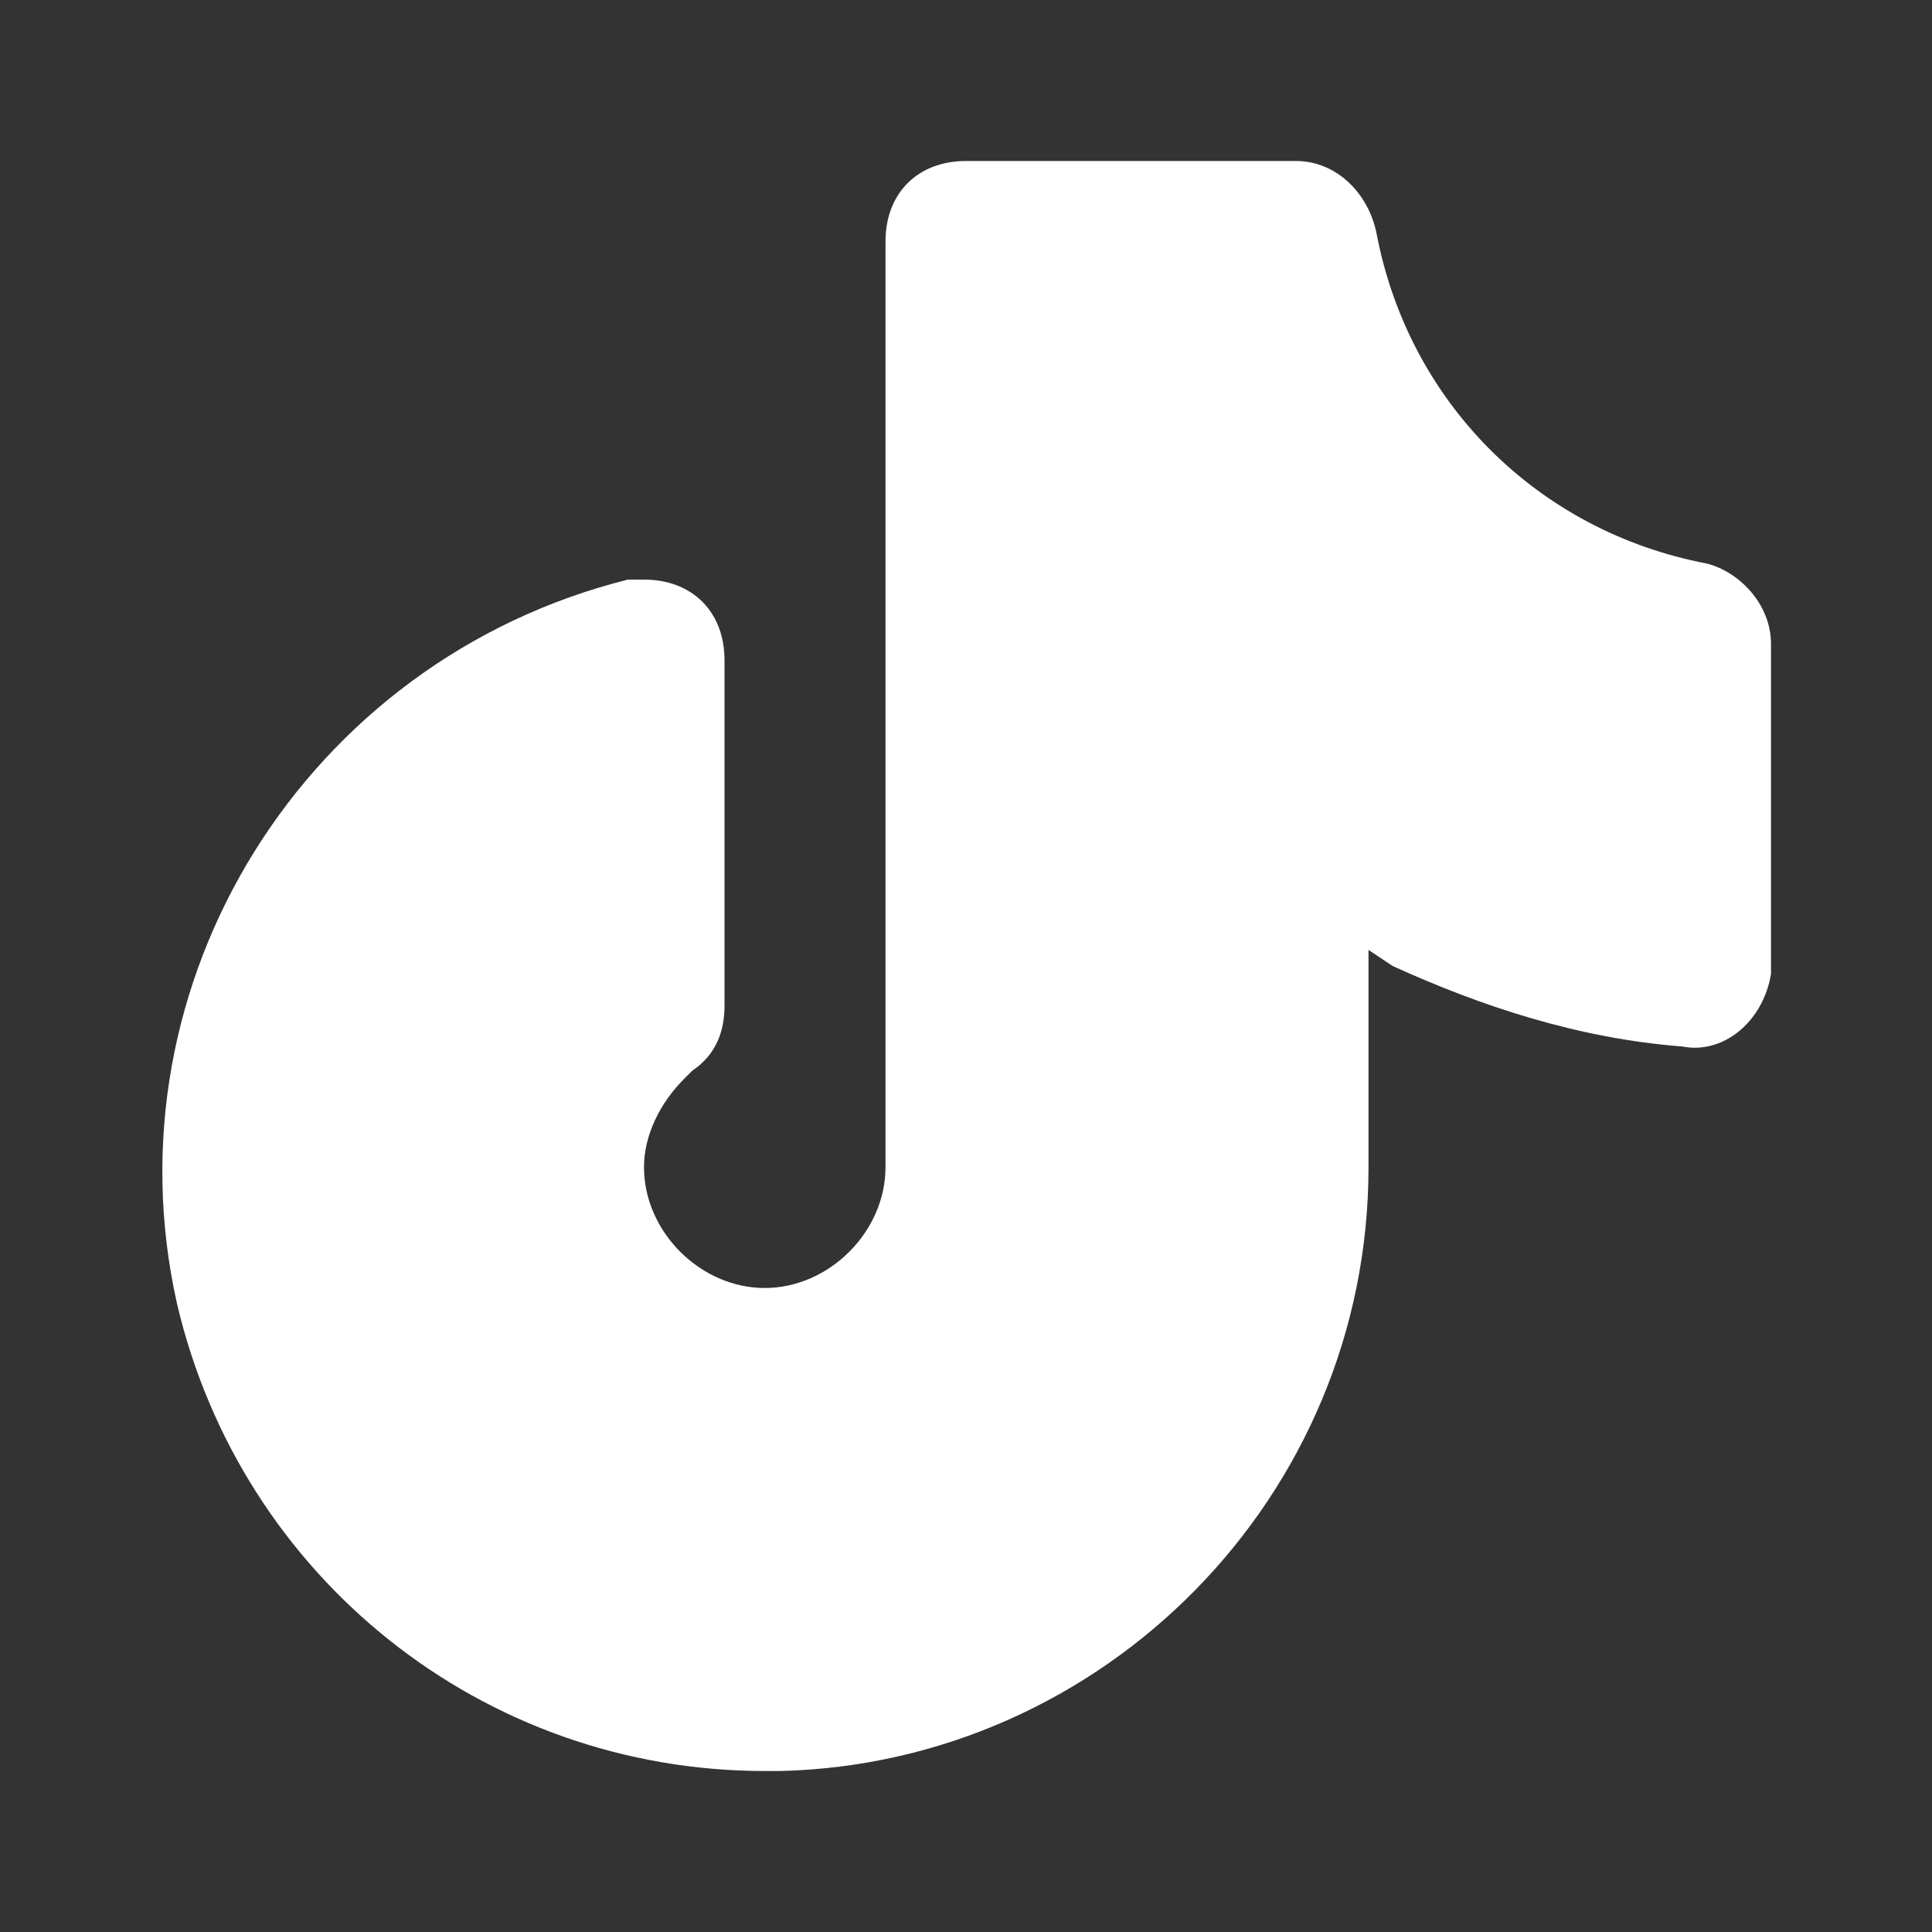 ﻿<?xml version="1.0" encoding="utf-8"?>
<!-- Generator: Adobe Illustrator 28.1.0, SVG Export Plug-In . SVG Version: 6.00 Build 0)  -->
<svg version="1.1" id="Layer_1" xmlns="http://www.w3.org/2000/svg" xmlns:xlink="http://www.w3.org/1999/xlink" x="0px" y="0px"
	 viewBox="0 0 24 24" style="enable-background:new 0 0 24 24;" xml:space="preserve">
<rect x="0" y="0" width="24" height="24" fill="#333333" stroke="none"/>
<style type="text/css">
	.st0{fill:none;}
	.st1{fill:#FFFFFF;}
</style>
<path class="st0" d="M0,0h24v24H0V0z"/>
<path class="st1" d="M16.1,2H12c-0.6,0-1,0.4-1,1v11.5c0,0.8-0.7,1.5-1.5,1.5C8.7,16,8,15.3,8,14.5c0-0.4,0.2-0.8,0.5-1.1l0.1-0.1
	C8.9,13.1,9,12.8,9,12.5V8.2c0-0.6-0.4-1-1-1c-0.1,0-0.2,0-0.2,0c-4,1-6.5,5-5.6,9C3,19.6,6,22,9.5,22l0.2,0c4-0.1,7.3-3.4,7.3-7.5
	v-2.7l0.3,0.2c1.1,0.5,2.3,0.9,3.6,1c0.5,0.1,1-0.3,1.1-0.9c0,0,0-0.1,0-0.1v-4c0-0.5-0.4-0.9-0.8-1c-2.1-0.4-3.7-2-4.1-4.1
	C17,2.4,16.6,2,16.1,2z"/>
</svg>
